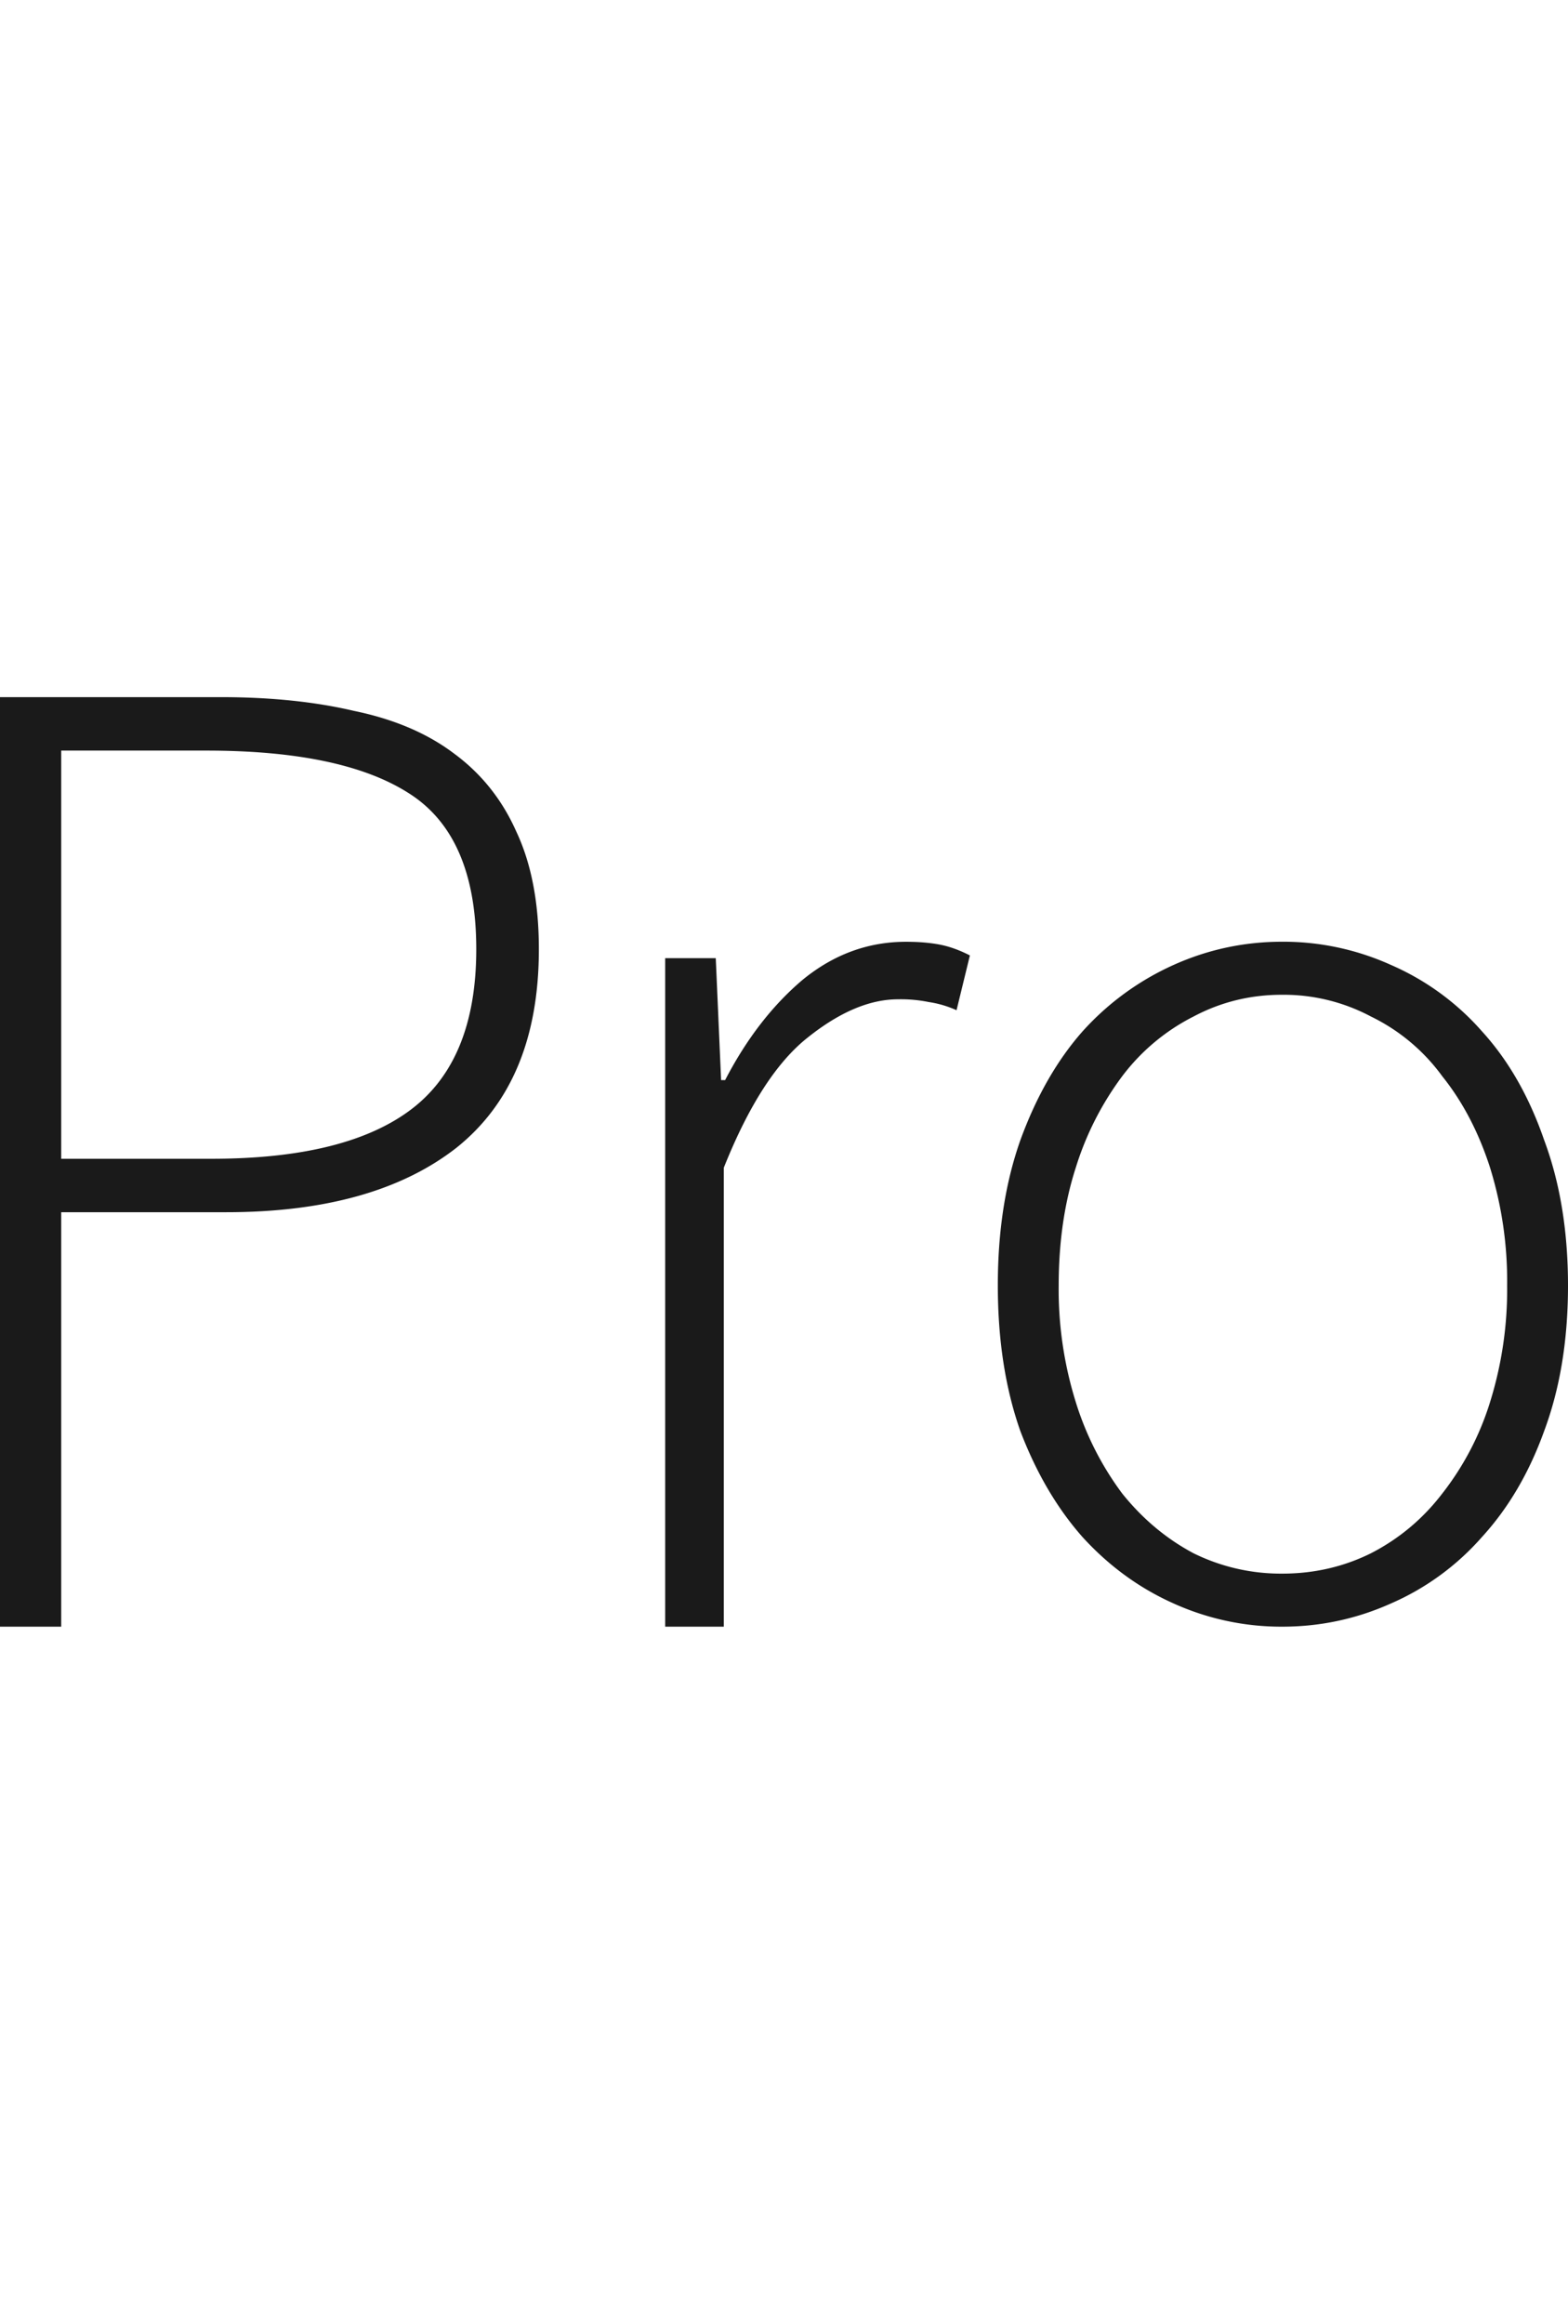 <svg xmlns="http://www.w3.org/2000/svg" width="27" height="40" fill="none"><path fill="#1A1A1A" fill-rule="evenodd" d="M0 28V12h3.803q1.283 0 2.29.236 1.031.212 1.719.73.71.52 1.077 1.345.39.825.39 2.027 0 2.287-1.421 3.42-1.42 1.108-3.963 1.108H1.054V28zm1.054-8.054h2.589q2.313 0 3.436-.849 1.122-.848 1.122-2.759 0-1.956-1.168-2.688-1.146-.73-3.482-.73H1.054zM11.454 28V16.493h.871l.092 2.099h.069q.55-1.06 1.328-1.721.802-.66 1.787-.66.321 0 .573.047t.527.188l-.23.943a1.8 1.8 0 0 0-.48-.141 2.4 2.4 0 0 0-.527-.047q-.733 0-1.558.66-.803.636-1.443 2.24V28h-1.008Zm8.758-.398a4.5 4.5 0 0 0 1.867.398q.98 0 1.869-.398a4.44 4.44 0 0 0 1.571-1.146q.684-.748 1.071-1.825.41-1.099.41-2.502 0-1.404-.41-2.503-.387-1.123-1.07-1.872a4.44 4.44 0 0 0-1.572-1.146 4.5 4.5 0 0 0-1.869-.398q-.979 0-1.867.398a4.7 4.7 0 0 0-1.572 1.146q-.661.75-1.07 1.872-.389 1.1-.388 2.503 0 1.403.387 2.502.41 1.077 1.07 1.825.684.75 1.573 1.146m3.394-.865q-.707.35-1.527.35a3.4 3.4 0 0 1-1.526-.35q-.705-.375-1.23-1.03a5.2 5.2 0 0 1-.797-1.567 6.5 6.5 0 0 1-.296-2.011q0-1.123.296-2.036a5.2 5.2 0 0 1 .797-1.567 3.54 3.54 0 0 1 1.23-1.029q.707-.375 1.526-.374a3.2 3.2 0 0 1 1.527.374 3.3 3.3 0 0 1 1.23 1.03q.525.654.82 1.566a6.6 6.6 0 0 1 .296 2.036 6.5 6.5 0 0 1-.296 2.011 4.9 4.9 0 0 1-.82 1.567q-.501.655-1.23 1.03" clip-rule="evenodd"/></svg>